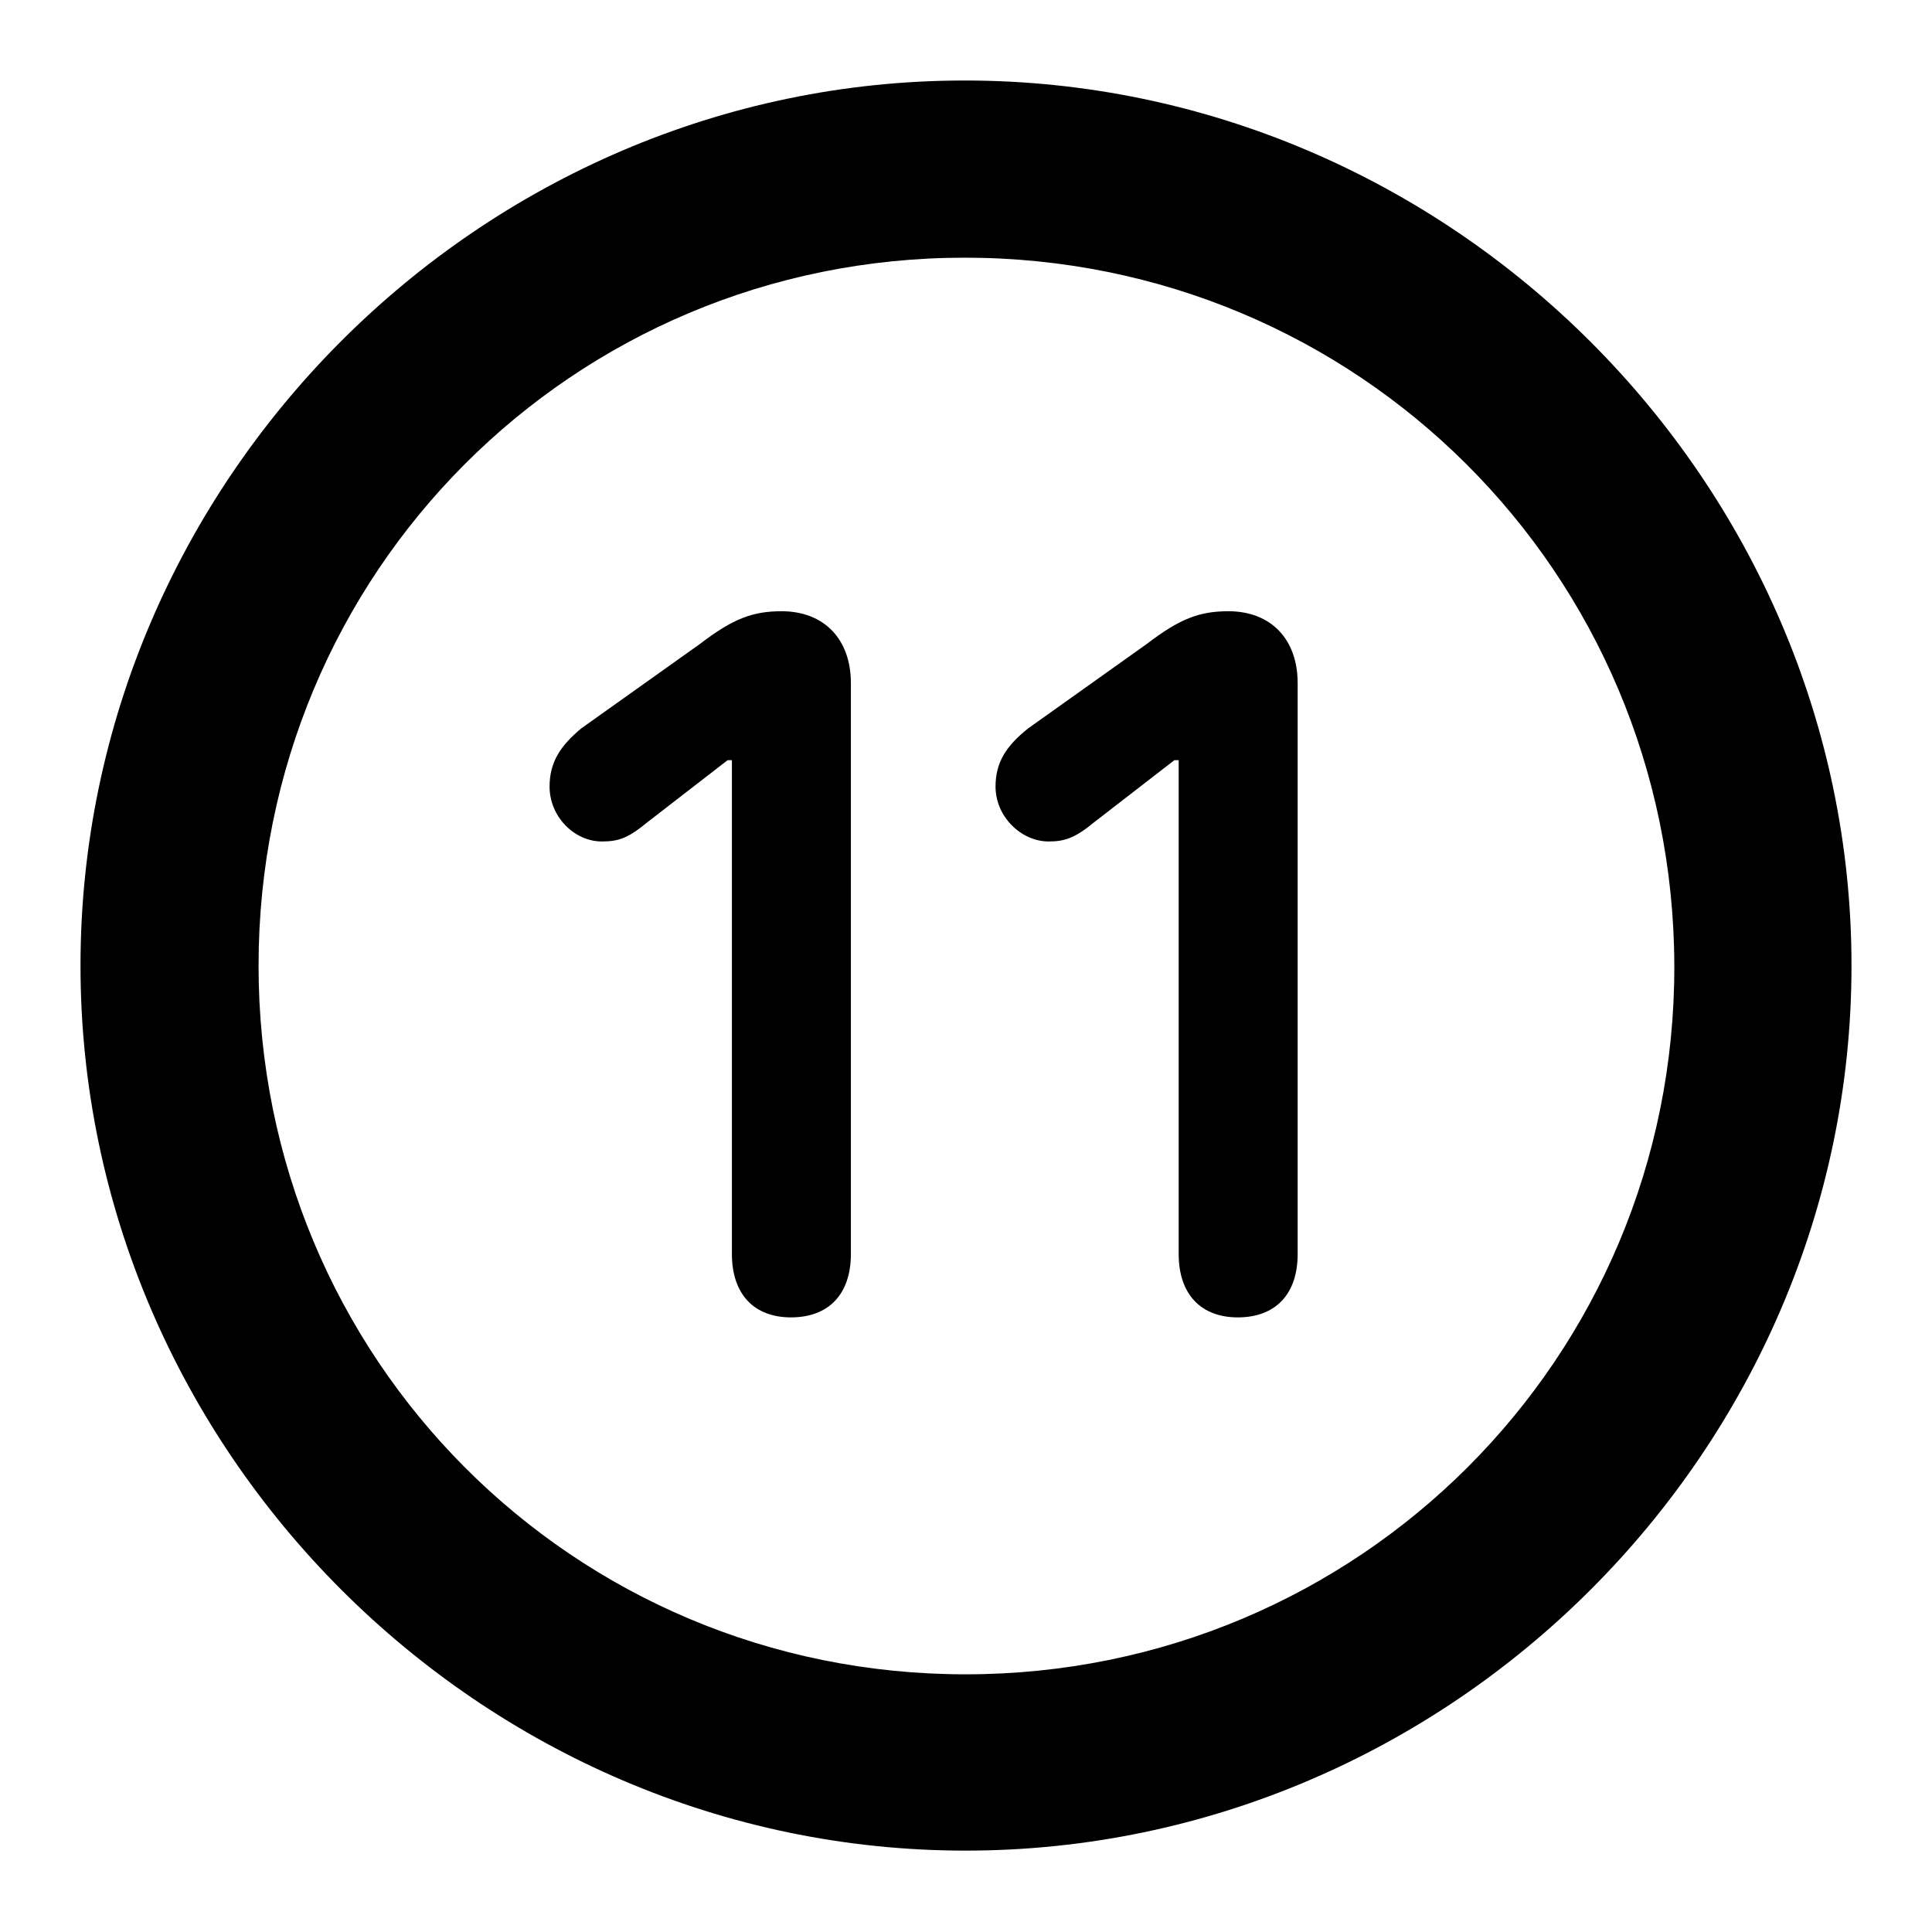 <?xml version="1.0" encoding="UTF-8"?> <svg xmlns="http://www.w3.org/2000/svg" width="24" height="24" viewBox="0 0 24 24" fill="none"> <path d="M11.995 22.989C18.024 22.989 23 18.013 23 11.995C23 5.976 18.013 1 11.984 1C5.966 1 1 5.976 1 11.995C1 18.013 5.976 22.989 11.995 22.989ZM11.995 20.799C7.114 20.799 3.212 16.875 3.212 11.995C3.212 7.114 7.114 3.201 11.984 3.201C16.865 3.201 20.788 7.114 20.799 11.995C20.81 16.875 16.875 20.799 11.995 20.799ZM9.826 16.365C10.293 16.365 10.57 16.078 10.57 15.578V8.486C10.57 7.943 10.24 7.593 9.709 7.593C9.347 7.593 9.102 7.688 8.698 7.997L7.22 9.049C6.965 9.262 6.827 9.464 6.827 9.772C6.827 10.145 7.135 10.453 7.476 10.453C7.688 10.453 7.805 10.41 8.05 10.208L9.039 9.443H9.092V15.578C9.092 16.078 9.368 16.365 9.826 16.365ZM15.376 16.365C15.844 16.365 16.12 16.078 16.12 15.578V8.486C16.12 7.943 15.791 7.593 15.259 7.593C14.898 7.593 14.653 7.688 14.249 7.997L12.771 9.049C12.505 9.262 12.367 9.464 12.367 9.772C12.367 10.145 12.686 10.453 13.026 10.453C13.228 10.453 13.356 10.41 13.6 10.208L14.589 9.443H14.642V15.578C14.642 16.078 14.919 16.365 15.376 16.365Z" fill="black"></path> </svg> 